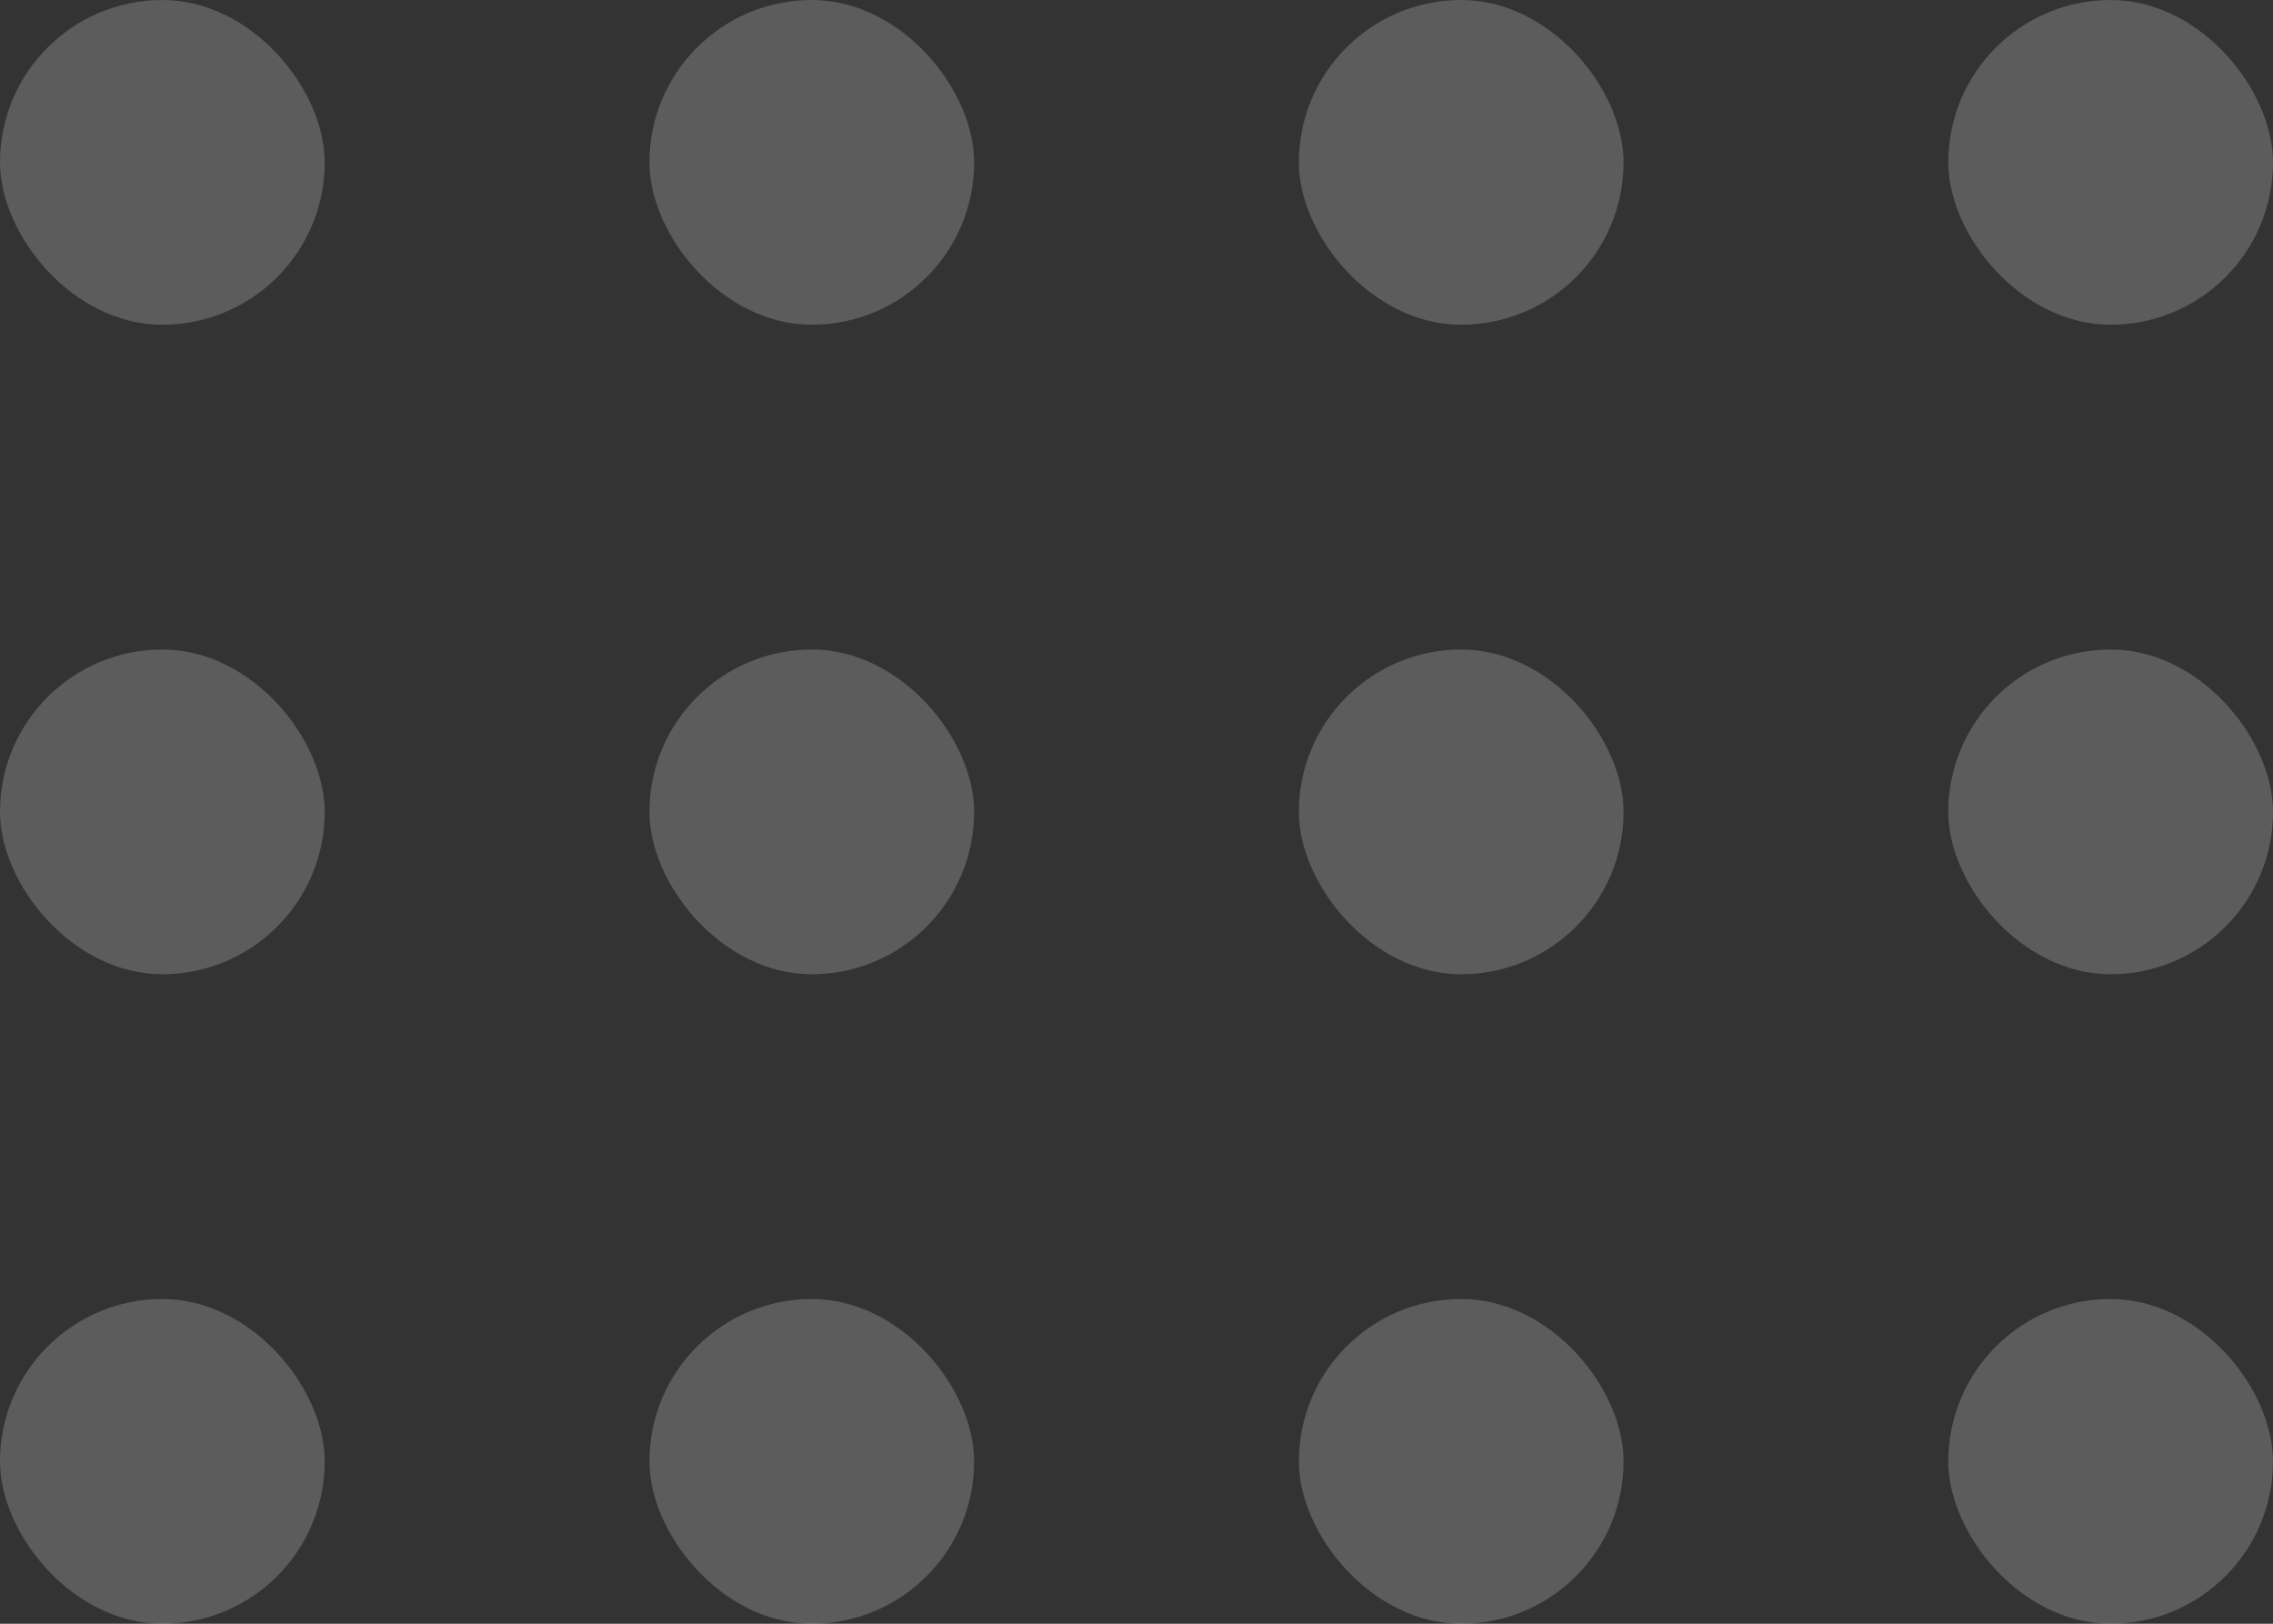 <?xml version="1.0" encoding="UTF-8"?> <svg xmlns="http://www.w3.org/2000/svg" width="210" height="150" viewBox="0 0 210 150" fill="none"><rect x="0" y="0" width="210" height="150" fill="#333333" stroke="none"/> <rect width="30" height="30" rx="15" fill="white" fill-opacity="0.2"></rect> <rect y="60" width="30" height="30" rx="15" fill="white" fill-opacity="0.2"></rect> <rect y="120" width="30" height="30" rx="15" fill="white" fill-opacity="0.2"></rect> <rect x="60" width="30" height="30" rx="15" fill="white" fill-opacity="0.2"></rect> <rect x="60" y="60" width="30" height="30" rx="15" fill="white" fill-opacity="0.2"></rect> <rect x="60" y="120" width="30" height="30" rx="15" fill="white" fill-opacity="0.2"></rect> <rect x="120" width="30" height="30" rx="15" fill="white" fill-opacity="0.2"></rect> <rect x="120" y="60" width="30" height="30" rx="15" fill="white" fill-opacity="0.2"></rect> <rect x="120" y="120" width="30" height="30" rx="15" fill="white" fill-opacity="0.2"></rect> <rect x="180" width="30" height="30" rx="15" fill="white" fill-opacity="0.2"></rect> <rect x="180" y="60" width="30" height="30" rx="15" fill="white" fill-opacity="0.2"></rect> <rect x="180" y="120" width="30" height="30" rx="15" fill="white" fill-opacity="0.2"></rect> </svg> 